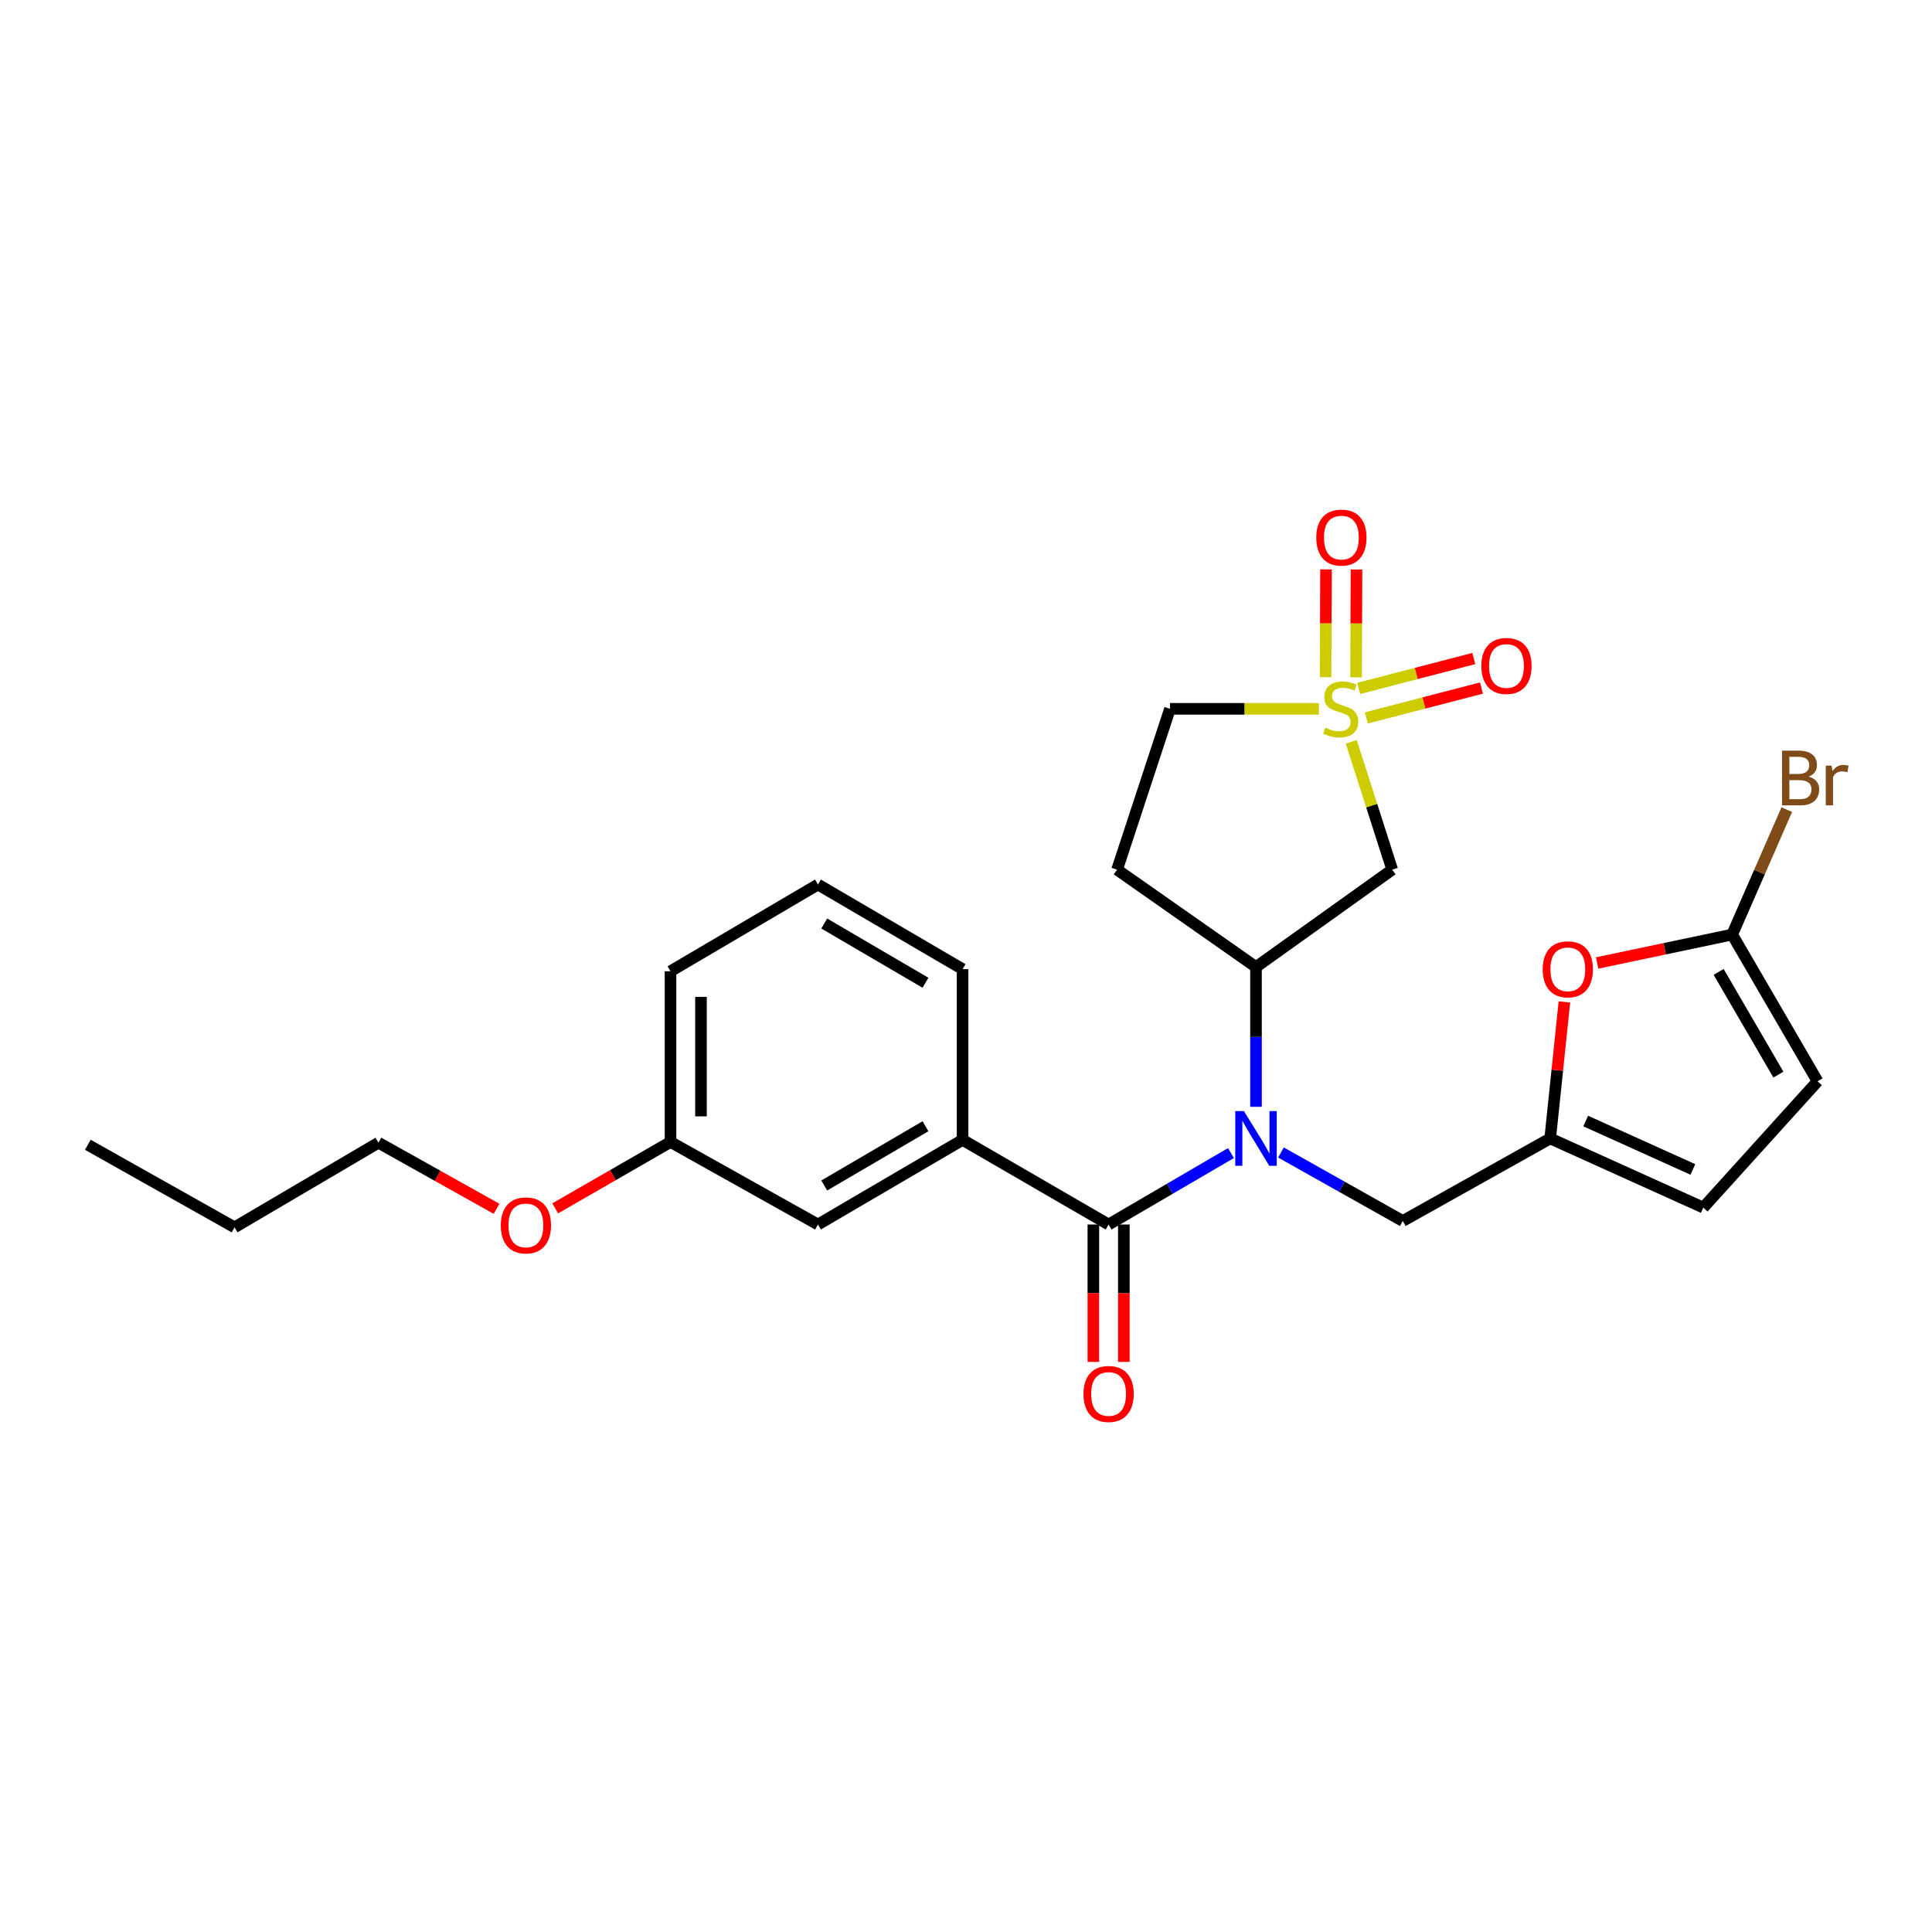 <?xml version='1.0' encoding='iso-8859-1'?>
<svg version='1.1' baseProfile='full'
              xmlns='http://www.w3.org/2000/svg'
                      xmlns:rdkit='http://www.rdkit.org/xml'
                      xmlns:xlink='http://www.w3.org/1999/xlink'
                  xml:space='preserve'
width='1000px' height='1000px' viewBox='0 0 1000 1000'>
<!-- END OF HEADER -->
<rect style='opacity:1.0;fill:#FFFFFF;stroke:none' width='1000' height='1000' x='0' y='0'> </rect>
<path class='bond-2' d='M 699.407,383.956 L 710.006,417.046' style='fill:none;fill-rule:evenodd;stroke:#CCCC00;stroke-width:6px;stroke-linecap:butt;stroke-linejoin:miter;stroke-opacity:1' />
<path class='bond-2' d='M 710.006,417.046 L 720.605,450.136' style='fill:none;fill-rule:evenodd;stroke:#000000;stroke-width:6px;stroke-linecap:butt;stroke-linejoin:miter;stroke-opacity:1' />
<path class='bond-11' d='M 707.219,371.595 L 737.011,363.861' style='fill:none;fill-rule:evenodd;stroke:#CCCC00;stroke-width:6px;stroke-linecap:butt;stroke-linejoin:miter;stroke-opacity:1' />
<path class='bond-11' d='M 737.011,363.861 L 766.803,356.128' style='fill:none;fill-rule:evenodd;stroke:#FF0000;stroke-width:6px;stroke-linecap:butt;stroke-linejoin:miter;stroke-opacity:1' />
<path class='bond-11' d='M 703.255,356.323 L 733.047,348.59' style='fill:none;fill-rule:evenodd;stroke:#CCCC00;stroke-width:6px;stroke-linecap:butt;stroke-linejoin:miter;stroke-opacity:1' />
<path class='bond-11' d='M 733.047,348.59 L 762.838,340.857' style='fill:none;fill-rule:evenodd;stroke:#FF0000;stroke-width:6px;stroke-linecap:butt;stroke-linejoin:miter;stroke-opacity:1' />
<path class='bond-12' d='M 701.896,350.585 L 702.009,322.678' style='fill:none;fill-rule:evenodd;stroke:#CCCC00;stroke-width:6px;stroke-linecap:butt;stroke-linejoin:miter;stroke-opacity:1' />
<path class='bond-12' d='M 702.009,322.678 L 702.122,294.77' style='fill:none;fill-rule:evenodd;stroke:#FF0000;stroke-width:6px;stroke-linecap:butt;stroke-linejoin:miter;stroke-opacity:1' />
<path class='bond-12' d='M 686.118,350.521 L 686.231,322.614' style='fill:none;fill-rule:evenodd;stroke:#CCCC00;stroke-width:6px;stroke-linecap:butt;stroke-linejoin:miter;stroke-opacity:1' />
<path class='bond-12' d='M 686.231,322.614 L 686.344,294.706' style='fill:none;fill-rule:evenodd;stroke:#FF0000;stroke-width:6px;stroke-linecap:butt;stroke-linejoin:miter;stroke-opacity:1' />
<path class='bond-14' d='M 682.652,366.891 L 644.119,366.891' style='fill:none;fill-rule:evenodd;stroke:#CCCC00;stroke-width:6px;stroke-linecap:butt;stroke-linejoin:miter;stroke-opacity:1' />
<path class='bond-14' d='M 644.119,366.891 L 605.586,366.891' style='fill:none;fill-rule:evenodd;stroke:#000000;stroke-width:6px;stroke-linecap:butt;stroke-linejoin:miter;stroke-opacity:1' />
<path class='bond-0' d='M 573.812,633.805 L 605.484,615.312' style='fill:none;fill-rule:evenodd;stroke:#000000;stroke-width:6px;stroke-linecap:butt;stroke-linejoin:miter;stroke-opacity:1' />
<path class='bond-0' d='M 605.484,615.312 L 637.157,596.819' style='fill:none;fill-rule:evenodd;stroke:#0000FF;stroke-width:6px;stroke-linecap:butt;stroke-linejoin:miter;stroke-opacity:1' />
<path class='bond-7' d='M 573.812,633.805 L 498.22,589.987' style='fill:none;fill-rule:evenodd;stroke:#000000;stroke-width:6px;stroke-linecap:butt;stroke-linejoin:miter;stroke-opacity:1' />
<path class='bond-15' d='M 565.923,633.805 L 565.923,669.363' style='fill:none;fill-rule:evenodd;stroke:#000000;stroke-width:6px;stroke-linecap:butt;stroke-linejoin:miter;stroke-opacity:1' />
<path class='bond-15' d='M 565.923,669.363 L 565.923,704.921' style='fill:none;fill-rule:evenodd;stroke:#FF0000;stroke-width:6px;stroke-linecap:butt;stroke-linejoin:miter;stroke-opacity:1' />
<path class='bond-15' d='M 581.701,633.805 L 581.701,669.363' style='fill:none;fill-rule:evenodd;stroke:#000000;stroke-width:6px;stroke-linecap:butt;stroke-linejoin:miter;stroke-opacity:1' />
<path class='bond-15' d='M 581.701,669.363 L 581.701,704.921' style='fill:none;fill-rule:evenodd;stroke:#FF0000;stroke-width:6px;stroke-linecap:butt;stroke-linejoin:miter;stroke-opacity:1' />
<path class='bond-1' d='M 650.105,572.881 L 650.105,536.704' style='fill:none;fill-rule:evenodd;stroke:#0000FF;stroke-width:6px;stroke-linecap:butt;stroke-linejoin:miter;stroke-opacity:1' />
<path class='bond-1' d='M 650.105,536.704 L 650.105,500.528' style='fill:none;fill-rule:evenodd;stroke:#000000;stroke-width:6px;stroke-linecap:butt;stroke-linejoin:miter;stroke-opacity:1' />
<path class='bond-8' d='M 663.024,596.524 L 694.55,614.253' style='fill:none;fill-rule:evenodd;stroke:#0000FF;stroke-width:6px;stroke-linecap:butt;stroke-linejoin:miter;stroke-opacity:1' />
<path class='bond-8' d='M 694.55,614.253 L 726.075,631.981' style='fill:none;fill-rule:evenodd;stroke:#000000;stroke-width:6px;stroke-linecap:butt;stroke-linejoin:miter;stroke-opacity:1' />
<path class='bond-3' d='M 720.605,450.136 L 650.105,500.528' style='fill:none;fill-rule:evenodd;stroke:#000000;stroke-width:6px;stroke-linecap:butt;stroke-linejoin:miter;stroke-opacity:1' />
<path class='bond-26' d='M 650.105,500.528 L 578.195,450.136' style='fill:none;fill-rule:evenodd;stroke:#000000;stroke-width:6px;stroke-linecap:butt;stroke-linejoin:miter;stroke-opacity:1' />
<path class='bond-4' d='M 896.569,483.724 L 861.622,491.081' style='fill:none;fill-rule:evenodd;stroke:#000000;stroke-width:6px;stroke-linecap:butt;stroke-linejoin:miter;stroke-opacity:1' />
<path class='bond-4' d='M 861.622,491.081 L 826.675,498.438' style='fill:none;fill-rule:evenodd;stroke:#FF0000;stroke-width:6px;stroke-linecap:butt;stroke-linejoin:miter;stroke-opacity:1' />
<path class='bond-17' d='M 896.569,483.724 L 910.702,451.392' style='fill:none;fill-rule:evenodd;stroke:#000000;stroke-width:6px;stroke-linecap:butt;stroke-linejoin:miter;stroke-opacity:1' />
<path class='bond-17' d='M 910.702,451.392 L 924.834,419.06' style='fill:none;fill-rule:evenodd;stroke:#7F4C19;stroke-width:6px;stroke-linecap:butt;stroke-linejoin:miter;stroke-opacity:1' />
<path class='bond-27' d='M 896.569,483.724 L 940.764,559.685' style='fill:none;fill-rule:evenodd;stroke:#000000;stroke-width:6px;stroke-linecap:butt;stroke-linejoin:miter;stroke-opacity:1' />
<path class='bond-27' d='M 889.561,503.053 L 920.498,556.225' style='fill:none;fill-rule:evenodd;stroke:#000000;stroke-width:6px;stroke-linecap:butt;stroke-linejoin:miter;stroke-opacity:1' />
<path class='bond-5' d='M 802.377,589.259 L 726.075,631.981' style='fill:none;fill-rule:evenodd;stroke:#000000;stroke-width:6px;stroke-linecap:butt;stroke-linejoin:miter;stroke-opacity:1' />
<path class='bond-6' d='M 802.377,589.259 L 806.056,553.927' style='fill:none;fill-rule:evenodd;stroke:#000000;stroke-width:6px;stroke-linecap:butt;stroke-linejoin:miter;stroke-opacity:1' />
<path class='bond-6' d='M 806.056,553.927 L 809.735,518.595' style='fill:none;fill-rule:evenodd;stroke:#FF0000;stroke-width:6px;stroke-linecap:butt;stroke-linejoin:miter;stroke-opacity:1' />
<path class='bond-10' d='M 802.377,589.259 L 881.616,625.048' style='fill:none;fill-rule:evenodd;stroke:#000000;stroke-width:6px;stroke-linecap:butt;stroke-linejoin:miter;stroke-opacity:1' />
<path class='bond-10' d='M 820.757,580.248 L 876.224,605.301' style='fill:none;fill-rule:evenodd;stroke:#000000;stroke-width:6px;stroke-linecap:butt;stroke-linejoin:miter;stroke-opacity:1' />
<path class='bond-16' d='M 498.22,589.987 L 423.372,633.805' style='fill:none;fill-rule:evenodd;stroke:#000000;stroke-width:6px;stroke-linecap:butt;stroke-linejoin:miter;stroke-opacity:1' />
<path class='bond-16' d='M 479.021,582.943 L 426.628,613.616' style='fill:none;fill-rule:evenodd;stroke:#000000;stroke-width:6px;stroke-linecap:butt;stroke-linejoin:miter;stroke-opacity:1' />
<path class='bond-19' d='M 498.22,589.987 L 498.22,501.632' style='fill:none;fill-rule:evenodd;stroke:#000000;stroke-width:6px;stroke-linecap:butt;stroke-linejoin:miter;stroke-opacity:1' />
<path class='bond-9' d='M 940.764,559.685 L 881.616,625.048' style='fill:none;fill-rule:evenodd;stroke:#000000;stroke-width:6px;stroke-linecap:butt;stroke-linejoin:miter;stroke-opacity:1' />
<path class='bond-13' d='M 578.195,450.136 L 605.586,366.891' style='fill:none;fill-rule:evenodd;stroke:#000000;stroke-width:6px;stroke-linecap:butt;stroke-linejoin:miter;stroke-opacity:1' />
<path class='bond-18' d='M 423.372,633.805 L 347.052,591.082' style='fill:none;fill-rule:evenodd;stroke:#000000;stroke-width:6px;stroke-linecap:butt;stroke-linejoin:miter;stroke-opacity:1' />
<path class='bond-20' d='M 347.052,591.082 L 317.208,608.267' style='fill:none;fill-rule:evenodd;stroke:#000000;stroke-width:6px;stroke-linecap:butt;stroke-linejoin:miter;stroke-opacity:1' />
<path class='bond-20' d='M 317.208,608.267 L 287.364,625.452' style='fill:none;fill-rule:evenodd;stroke:#FF0000;stroke-width:6px;stroke-linecap:butt;stroke-linejoin:miter;stroke-opacity:1' />
<path class='bond-28' d='M 347.052,591.082 L 347.052,502.728' style='fill:none;fill-rule:evenodd;stroke:#000000;stroke-width:6px;stroke-linecap:butt;stroke-linejoin:miter;stroke-opacity:1' />
<path class='bond-28' d='M 362.83,577.829 L 362.83,515.981' style='fill:none;fill-rule:evenodd;stroke:#000000;stroke-width:6px;stroke-linecap:butt;stroke-linejoin:miter;stroke-opacity:1' />
<path class='bond-21' d='M 498.22,501.632 L 423.372,457.823' style='fill:none;fill-rule:evenodd;stroke:#000000;stroke-width:6px;stroke-linecap:butt;stroke-linejoin:miter;stroke-opacity:1' />
<path class='bond-21' d='M 479.022,508.677 L 426.629,478.011' style='fill:none;fill-rule:evenodd;stroke:#000000;stroke-width:6px;stroke-linecap:butt;stroke-linejoin:miter;stroke-opacity:1' />
<path class='bond-23' d='M 257.019,625.68 L 226.452,608.57' style='fill:none;fill-rule:evenodd;stroke:#FF0000;stroke-width:6px;stroke-linecap:butt;stroke-linejoin:miter;stroke-opacity:1' />
<path class='bond-23' d='M 226.452,608.57 L 195.885,591.459' style='fill:none;fill-rule:evenodd;stroke:#000000;stroke-width:6px;stroke-linecap:butt;stroke-linejoin:miter;stroke-opacity:1' />
<path class='bond-22' d='M 423.372,457.823 L 347.052,502.728' style='fill:none;fill-rule:evenodd;stroke:#000000;stroke-width:6px;stroke-linecap:butt;stroke-linejoin:miter;stroke-opacity:1' />
<path class='bond-24' d='M 195.885,591.459 L 121.406,635.268' style='fill:none;fill-rule:evenodd;stroke:#000000;stroke-width:6px;stroke-linecap:butt;stroke-linejoin:miter;stroke-opacity:1' />
<path class='bond-25' d='M 121.406,635.268 L 45.455,592.537' style='fill:none;fill-rule:evenodd;stroke:#000000;stroke-width:6px;stroke-linecap:butt;stroke-linejoin:miter;stroke-opacity:1' />
<path  class='atom-0' d='M 685.941 376.611
Q 686.261 376.731, 687.581 377.291
Q 688.901 377.851, 690.341 378.211
Q 691.821 378.531, 693.261 378.531
Q 695.941 378.531, 697.501 377.251
Q 699.061 375.931, 699.061 373.651
Q 699.061 372.091, 698.261 371.131
Q 697.501 370.171, 696.301 369.651
Q 695.101 369.131, 693.101 368.531
Q 690.581 367.771, 689.061 367.051
Q 687.581 366.331, 686.501 364.811
Q 685.461 363.291, 685.461 360.731
Q 685.461 357.171, 687.861 354.971
Q 690.301 352.771, 695.101 352.771
Q 698.381 352.771, 702.101 354.331
L 701.181 357.411
Q 697.781 356.011, 695.221 356.011
Q 692.461 356.011, 690.941 357.171
Q 689.421 358.291, 689.461 360.251
Q 689.461 361.771, 690.221 362.691
Q 691.021 363.611, 692.141 364.131
Q 693.301 364.651, 695.221 365.251
Q 697.781 366.051, 699.301 366.851
Q 700.821 367.651, 701.901 369.291
Q 703.021 370.891, 703.021 373.651
Q 703.021 377.571, 700.381 379.691
Q 697.781 381.771, 693.421 381.771
Q 690.901 381.771, 688.981 381.211
Q 687.101 380.691, 684.861 379.771
L 685.941 376.611
' fill='#CCCC00'/>
<path  class='atom-2' d='M 643.845 575.099
L 653.125 590.099
Q 654.045 591.579, 655.525 594.259
Q 657.005 596.939, 657.085 597.099
L 657.085 575.099
L 660.845 575.099
L 660.845 603.419
L 656.965 603.419
L 647.005 587.019
Q 645.845 585.099, 644.605 582.899
Q 643.405 580.699, 643.045 580.019
L 643.045 603.419
L 639.365 603.419
L 639.365 575.099
L 643.845 575.099
' fill='#0000FF'/>
<path  class='atom-7' d='M 798.502 501.712
Q 798.502 494.912, 801.862 491.112
Q 805.222 487.312, 811.502 487.312
Q 817.782 487.312, 821.142 491.112
Q 824.502 494.912, 824.502 501.712
Q 824.502 508.592, 821.102 512.512
Q 817.702 516.392, 811.502 516.392
Q 805.262 516.392, 801.862 512.512
Q 798.502 508.632, 798.502 501.712
M 811.502 513.192
Q 815.822 513.192, 818.142 510.312
Q 820.502 507.392, 820.502 501.712
Q 820.502 496.152, 818.142 493.352
Q 815.822 490.512, 811.502 490.512
Q 807.182 490.512, 804.822 493.312
Q 802.502 496.112, 802.502 501.712
Q 802.502 507.432, 804.822 510.312
Q 807.182 513.192, 811.502 513.192
' fill='#FF0000'/>
<path  class='atom-12' d='M 766.745 344.698
Q 766.745 337.898, 770.105 334.098
Q 773.465 330.298, 779.745 330.298
Q 786.025 330.298, 789.385 334.098
Q 792.745 337.898, 792.745 344.698
Q 792.745 351.578, 789.345 355.498
Q 785.945 359.378, 779.745 359.378
Q 773.505 359.378, 770.105 355.498
Q 766.745 351.618, 766.745 344.698
M 779.745 356.178
Q 784.065 356.178, 786.385 353.298
Q 788.745 350.378, 788.745 344.698
Q 788.745 339.138, 786.385 336.338
Q 784.065 333.498, 779.745 333.498
Q 775.425 333.498, 773.065 336.298
Q 770.745 339.098, 770.745 344.698
Q 770.745 350.418, 773.065 353.298
Q 775.425 356.178, 779.745 356.178
' fill='#FF0000'/>
<path  class='atom-13' d='M 681.3 278.248
Q 681.3 271.448, 684.66 267.648
Q 688.02 263.848, 694.3 263.848
Q 700.58 263.848, 703.94 267.648
Q 707.3 271.448, 707.3 278.248
Q 707.3 285.128, 703.9 289.048
Q 700.5 292.928, 694.3 292.928
Q 688.06 292.928, 684.66 289.048
Q 681.3 285.168, 681.3 278.248
M 694.3 289.728
Q 698.62 289.728, 700.94 286.848
Q 703.3 283.928, 703.3 278.248
Q 703.3 272.688, 700.94 269.888
Q 698.62 267.048, 694.3 267.048
Q 689.98 267.048, 687.62 269.848
Q 685.3 272.648, 685.3 278.248
Q 685.3 283.968, 687.62 286.848
Q 689.98 289.728, 694.3 289.728
' fill='#FF0000'/>
<path  class='atom-16' d='M 560.812 721.512
Q 560.812 714.712, 564.172 710.912
Q 567.532 707.112, 573.812 707.112
Q 580.092 707.112, 583.452 710.912
Q 586.812 714.712, 586.812 721.512
Q 586.812 728.392, 583.412 732.312
Q 580.012 736.192, 573.812 736.192
Q 567.572 736.192, 564.172 732.312
Q 560.812 728.432, 560.812 721.512
M 573.812 732.992
Q 578.132 732.992, 580.452 730.112
Q 582.812 727.192, 582.812 721.512
Q 582.812 715.952, 580.452 713.152
Q 578.132 710.312, 573.812 710.312
Q 569.492 710.312, 567.132 713.112
Q 564.812 715.912, 564.812 721.512
Q 564.812 727.232, 567.132 730.112
Q 569.492 732.992, 573.812 732.992
' fill='#FF0000'/>
<path  class='atom-18' d='M 936.13 401.969
Q 938.85 402.729, 940.21 404.409
Q 941.61 406.049, 941.61 408.489
Q 941.61 412.409, 939.09 414.649
Q 936.61 416.849, 931.89 416.849
L 922.37 416.849
L 922.37 388.529
L 930.73 388.529
Q 935.57 388.529, 938.01 390.489
Q 940.45 392.449, 940.45 396.049
Q 940.45 400.329, 936.13 401.969
M 926.17 391.729
L 926.17 400.609
L 930.73 400.609
Q 933.53 400.609, 934.97 399.489
Q 936.45 398.329, 936.45 396.049
Q 936.45 391.729, 930.73 391.729
L 926.17 391.729
M 931.89 413.649
Q 934.65 413.649, 936.13 412.329
Q 937.61 411.009, 937.61 408.489
Q 937.61 406.169, 935.97 405.009
Q 934.37 403.809, 931.29 403.809
L 926.17 403.809
L 926.17 413.649
L 931.89 413.649
' fill='#7F4C19'/>
<path  class='atom-18' d='M 948.05 396.289
L 948.49 399.129
Q 950.65 395.929, 954.17 395.929
Q 955.29 395.929, 956.81 396.329
L 956.21 399.689
Q 954.49 399.289, 953.53 399.289
Q 951.85 399.289, 950.73 399.969
Q 949.65 400.609, 948.77 402.169
L 948.77 416.849
L 945.01 416.849
L 945.01 396.289
L 948.05 396.289
' fill='#7F4C19'/>
<path  class='atom-21' d='M 259.205 634.262
Q 259.205 627.462, 262.565 623.662
Q 265.925 619.862, 272.205 619.862
Q 278.485 619.862, 281.845 623.662
Q 285.205 627.462, 285.205 634.262
Q 285.205 641.142, 281.805 645.062
Q 278.405 648.942, 272.205 648.942
Q 265.965 648.942, 262.565 645.062
Q 259.205 641.182, 259.205 634.262
M 272.205 645.742
Q 276.525 645.742, 278.845 642.862
Q 281.205 639.942, 281.205 634.262
Q 281.205 628.702, 278.845 625.902
Q 276.525 623.062, 272.205 623.062
Q 267.885 623.062, 265.525 625.862
Q 263.205 628.662, 263.205 634.262
Q 263.205 639.982, 265.525 642.862
Q 267.885 645.742, 272.205 645.742
' fill='#FF0000'/>
</svg>
